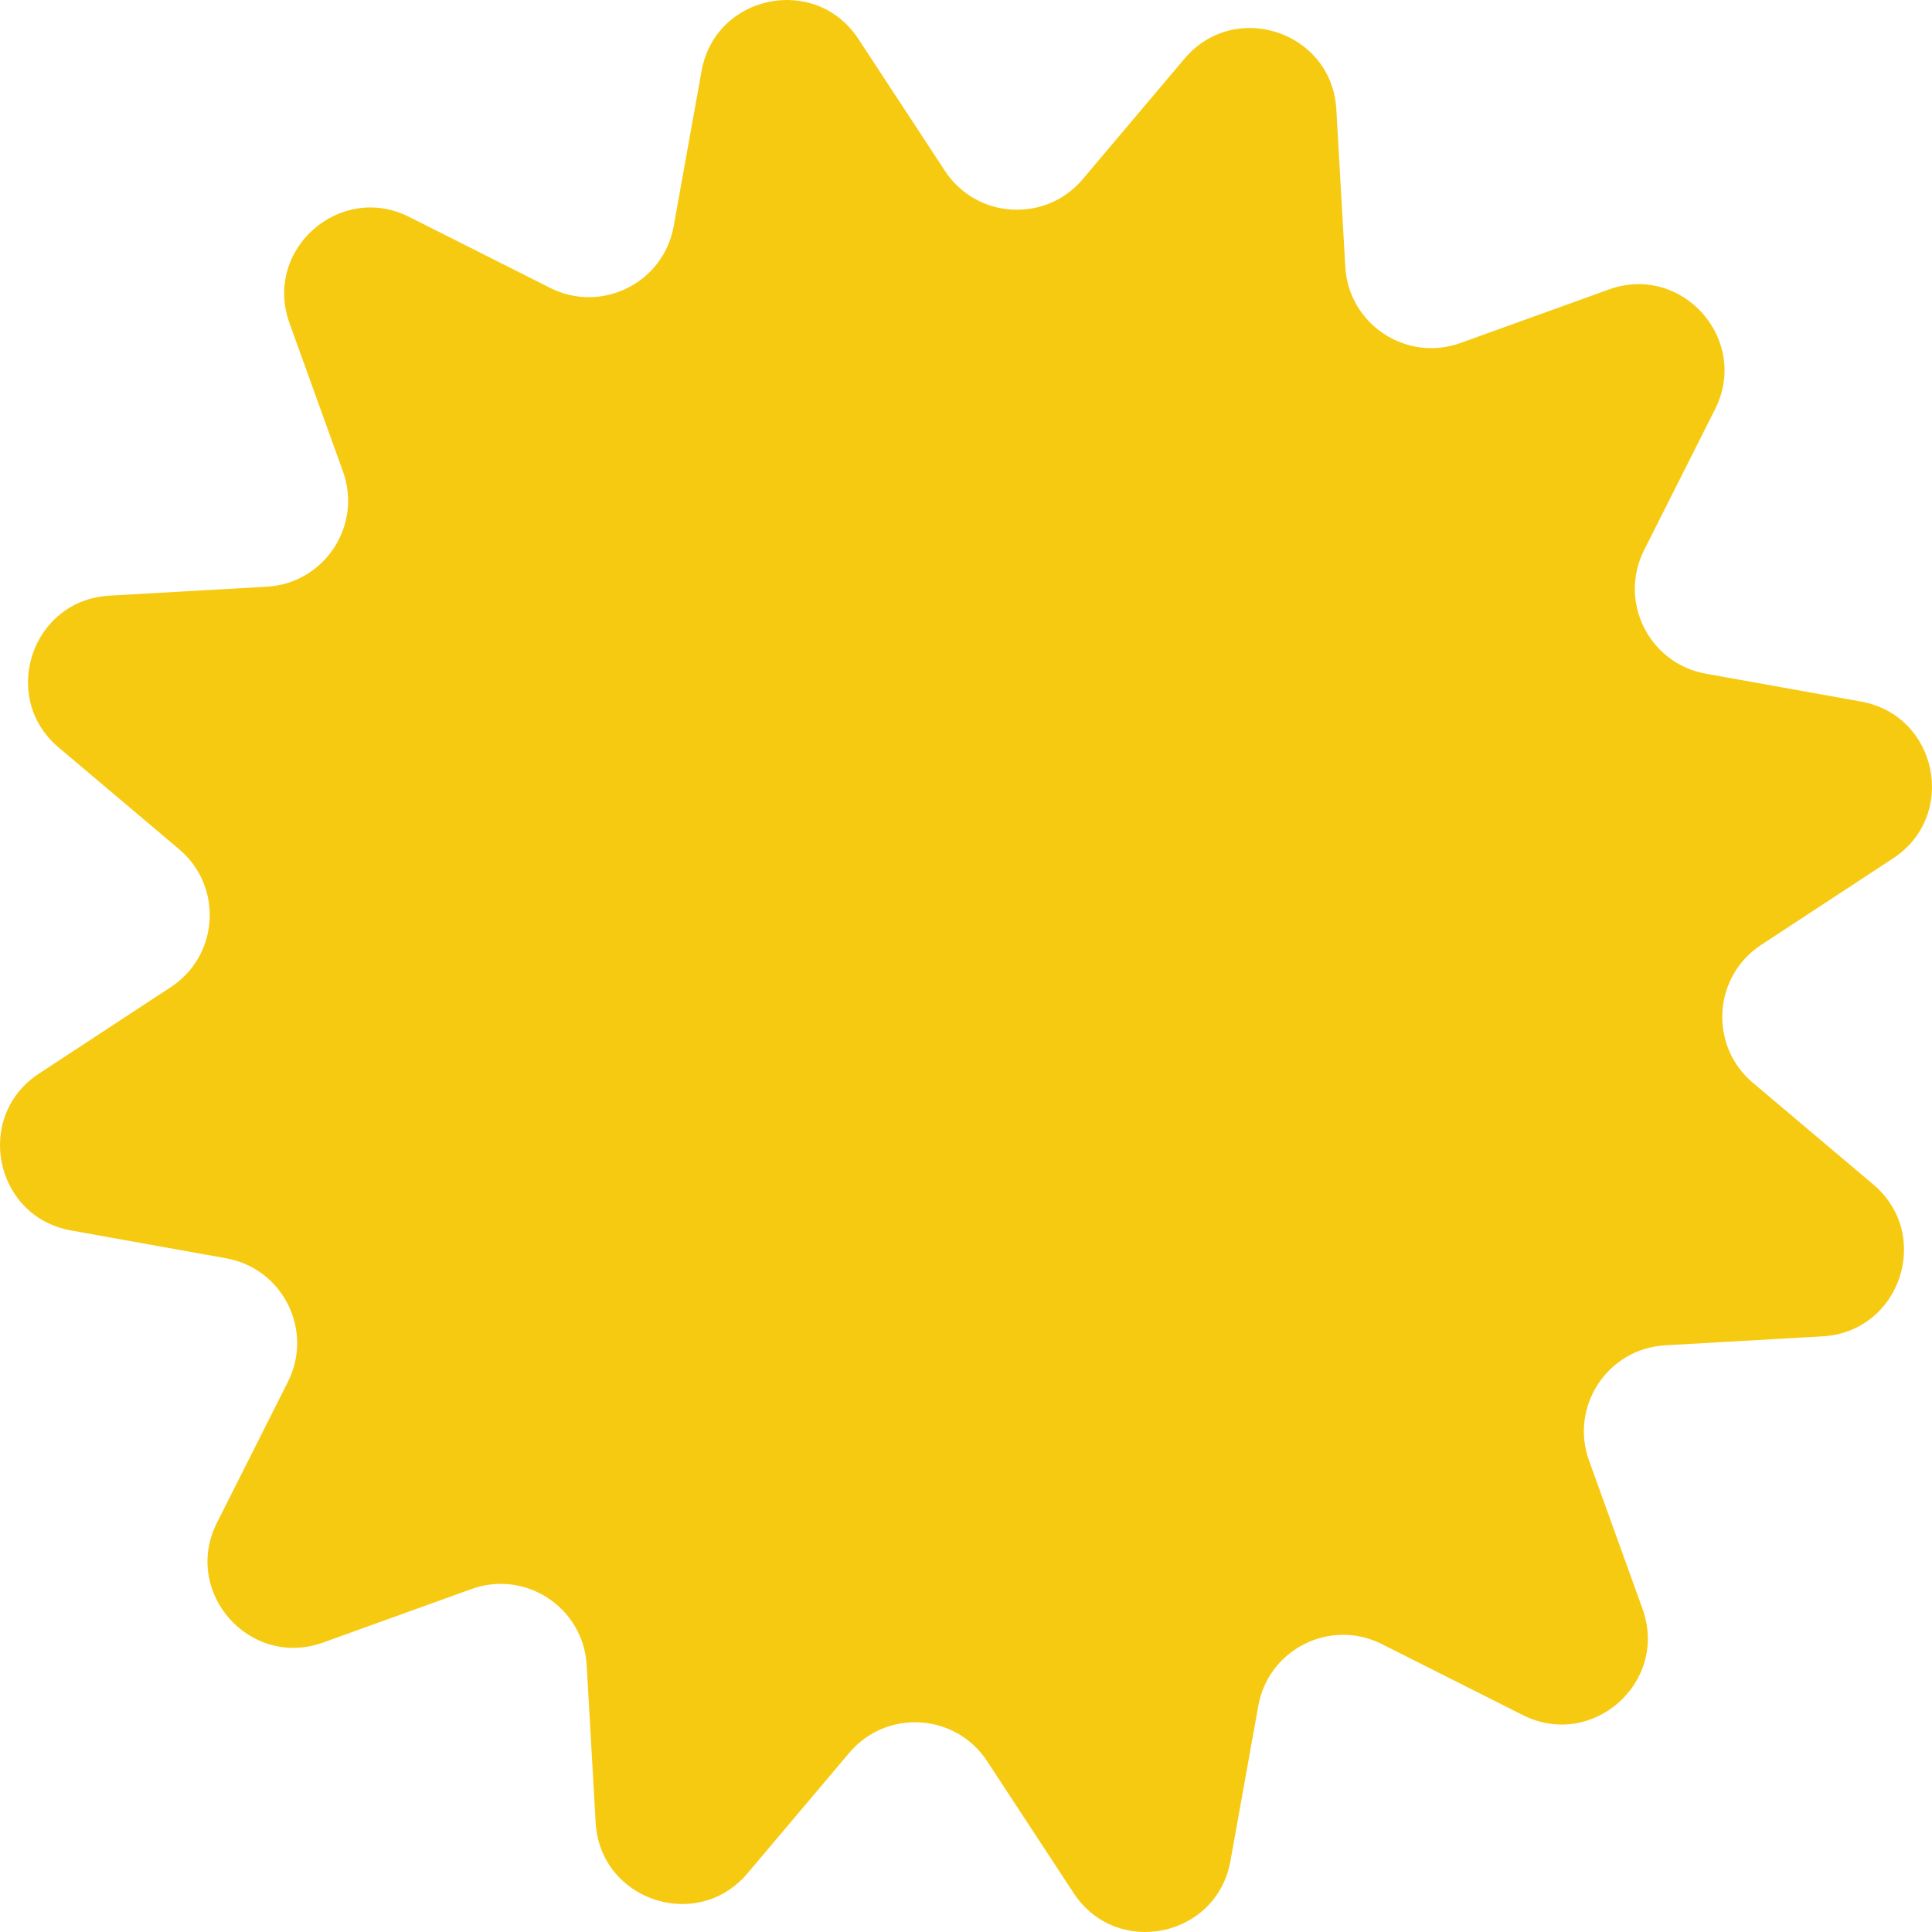 <svg width="64" height="64" viewBox="0 0 64 64" fill="none" xmlns="http://www.w3.org/2000/svg">
<path d="M62.056 39.238C64.028 40.903 62.953 44.121 60.378 44.268L55.162 44.565C53.256 44.674 51.992 46.586 52.639 48.382L54.411 53.297C55.285 55.724 52.746 57.974 50.442 56.813L45.776 54.463C44.072 53.604 42.021 54.628 41.683 56.507L40.76 61.649C40.304 64.188 36.98 64.867 35.565 62.71L32.699 58.341C31.652 56.745 29.364 56.607 28.133 58.065L24.762 62.056C23.097 64.028 19.879 62.953 19.732 60.378L19.435 55.162C19.326 53.256 17.414 51.992 15.618 52.639L10.703 54.411C8.276 55.285 6.026 52.746 7.187 50.442L9.537 45.776C10.396 44.072 9.372 42.021 7.493 41.683L2.351 40.76C-0.188 40.304 -0.867 36.98 1.29 35.565L5.659 32.699C7.255 31.652 7.393 29.364 5.935 28.133L1.943 24.762C-0.027 23.097 1.047 19.879 3.622 19.732L8.838 19.435C10.744 19.326 12.008 17.414 11.361 15.618L9.589 10.703C8.715 8.276 11.254 6.026 13.558 7.187L18.224 9.537C19.928 10.396 21.979 9.372 22.317 7.493L23.24 2.351C23.696 -0.188 27.02 -0.867 28.435 1.29L31.301 5.659C32.348 7.255 34.636 7.393 35.867 5.935L39.238 1.943C40.903 -0.027 44.121 1.047 44.268 3.622L44.565 8.838C44.674 10.744 46.586 12.008 48.382 11.361L53.297 9.589C55.724 8.715 57.974 11.254 56.813 13.558L54.463 18.224C53.604 19.928 54.628 21.979 56.507 22.317L61.649 23.24C64.188 23.696 64.867 27.02 62.71 28.435L58.341 31.301C56.745 32.348 56.607 34.636 58.065 35.867L62.056 39.238Z" fill="#F7CA12"/>
</svg>
